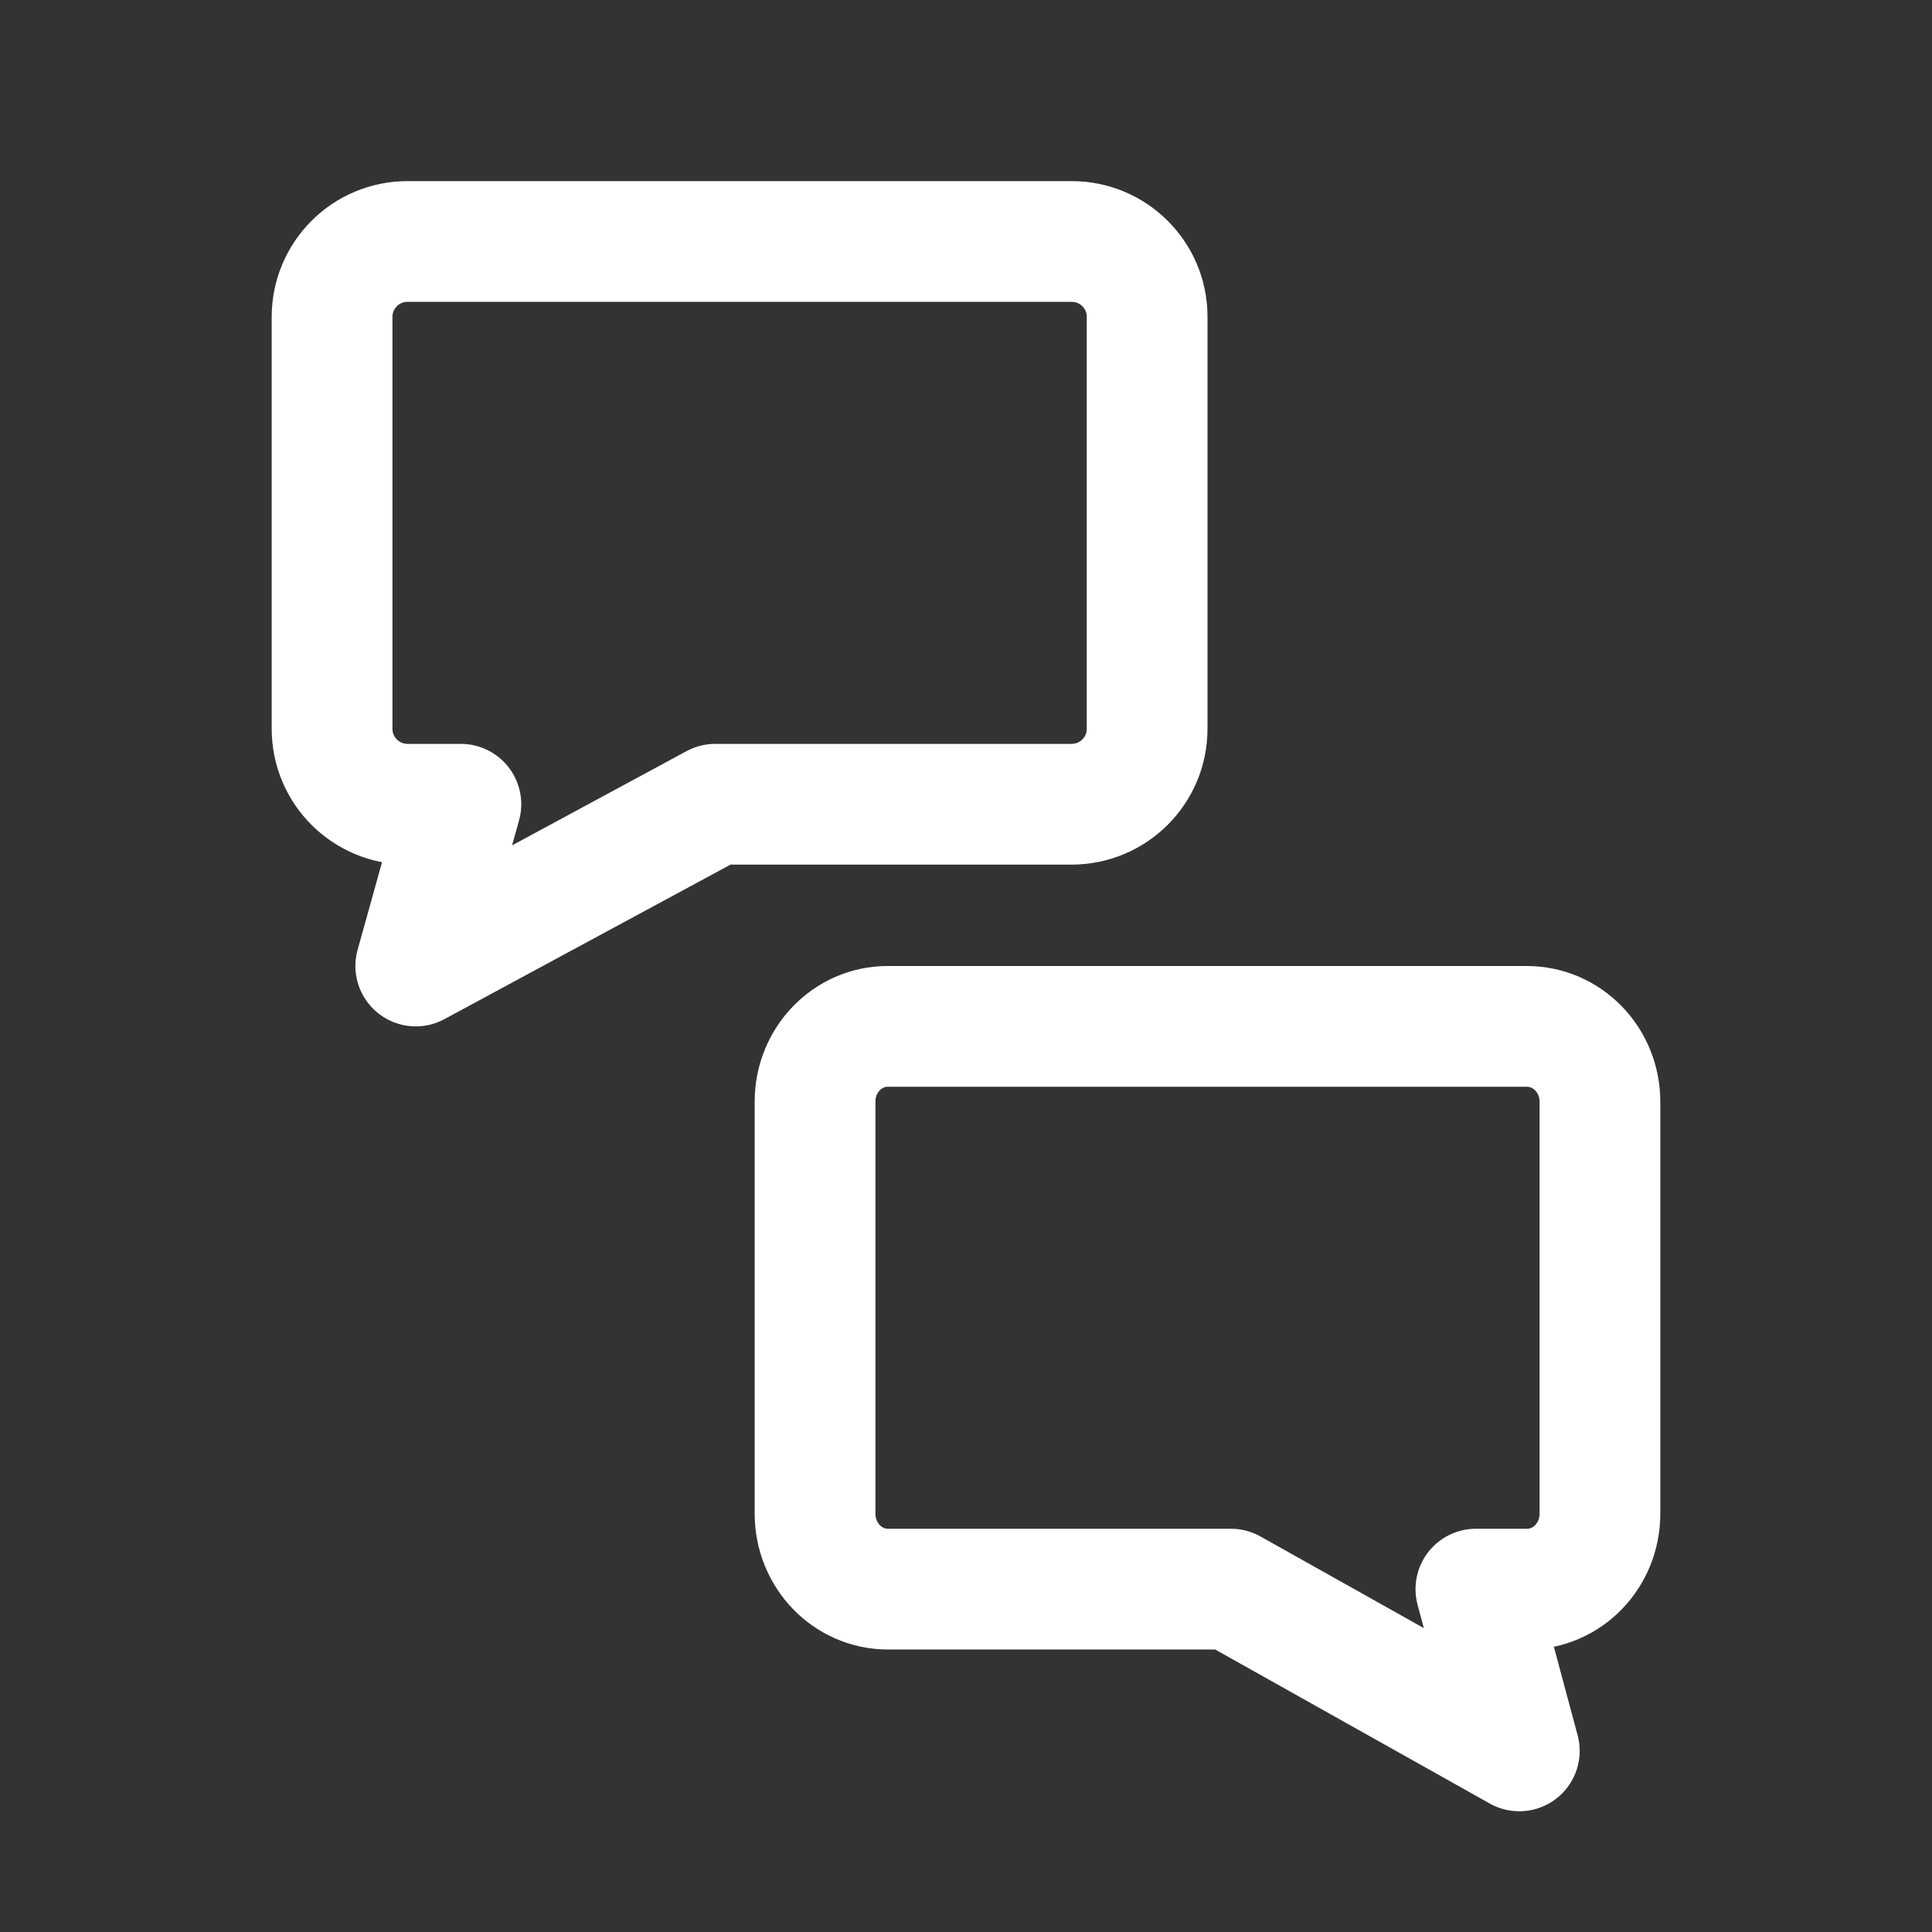<svg width="64" height="64" viewBox="0 0 64 64" fill="none" xmlns="http://www.w3.org/2000/svg">
<rect x="0" y="0" width="64" height="64" fill="#333333" stroke="none"/>
<path d="M53 36.5V50.142C53 51.525 51.922 52.642 50.586 52.642H48.891L50.329 58L40.777 52.642H29.414C28.078 52.642 27 51.525 27 50.142V36.486C27 35.117 28.078 34 29.401 34H50.573C51.922 34 53 35.117 53 36.5Z" stroke="white" stroke-width="4" stroke-miterlimit="10" stroke-linecap="round" stroke-linejoin="round"/>
<path d="M11 10.5V24.142C11 25.525 12.12 26.642 13.507 26.642H15.267L13.773 32L23.693 26.642H35.493C36.88 26.642 38 25.525 38 24.142V10.486C38 9.117 36.88 8 35.507 8H13.493C12.12 8 11 9.117 11 10.5Z" stroke="white" stroke-width="4" stroke-miterlimit="10" stroke-linecap="round" stroke-linejoin="round"/>
</svg>
